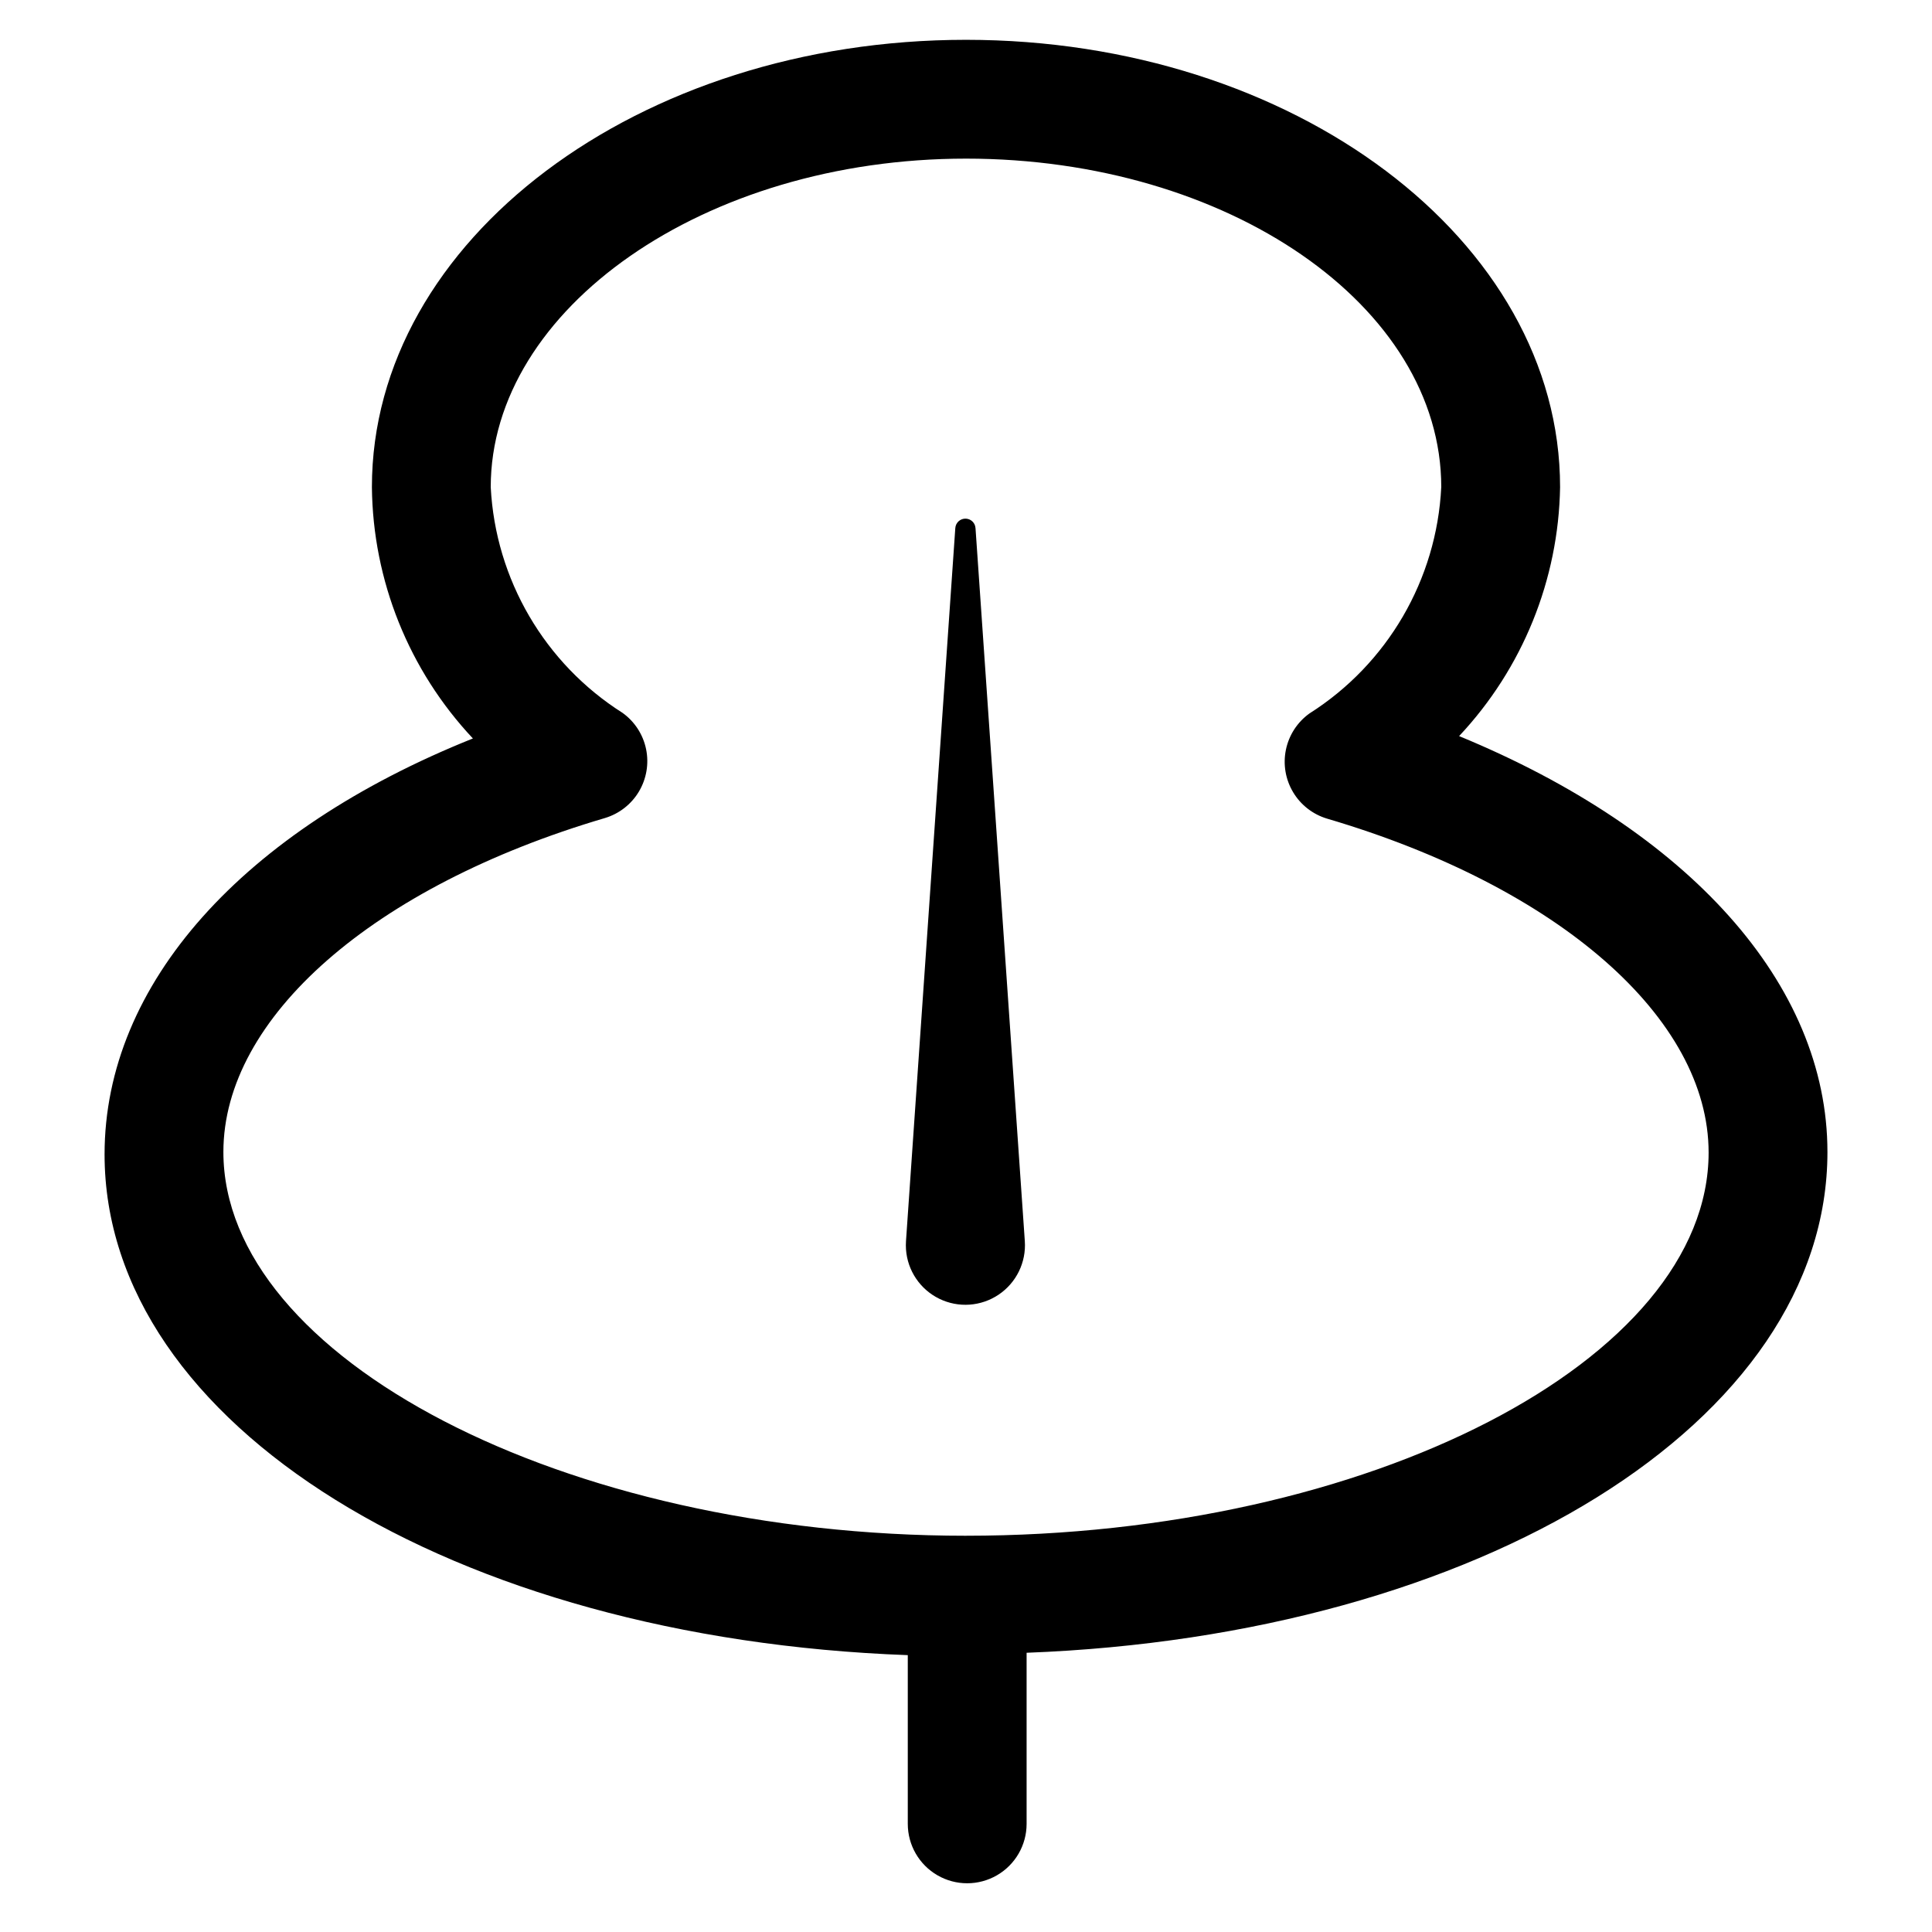 <?xml version="1.0" encoding="UTF-8"?>
<!-- Uploaded to: SVG Repo, www.svgrepo.com, Generator: SVG Repo Mixer Tools -->
<svg fill="#000000" width="800px" height="800px" version="1.1" viewBox="144 144 512 512" xmlns="http://www.w3.org/2000/svg">
 <g>
  <path d="m628.29 449.28c0-44.555-36.84-85.176-97.613-110.21 16.812-17.895 26.355-41.418 26.762-65.969 0-65.496-70.688-118.55-157.44-118.55s-157.44 53.059-157.44 118.55c0.25 24.77 9.801 48.543 26.766 66.598-60.93 24.402-97.613 65.023-97.613 110.21 0 71.637 92.262 128.31 212.86 132.72v44.715c0 5.625 3 10.82 7.871 13.633s10.871 2.812 15.742 0c4.875-2.812 7.875-8.008 7.875-13.633v-45.344c120.12-4.566 212.23-61.086 212.23-132.72zm-228.29 101.71c-106.75 0-196.8-47.23-196.8-101.71 0-35.582 39.676-70.375 101.08-88.48h-0.004c3.781-1.125 7.004-3.625 9.031-7.008 2.023-3.387 2.707-7.406 1.91-11.27s-3.016-7.285-6.219-9.59c-20.664-13.094-33.691-35.398-34.949-59.828 0-47.23 56.52-87.066 125.95-87.066 69.43 0 125.95 39.047 125.95 87.066h-0.004c-1.207 24.488-14.242 46.859-34.949 59.984-3.199 2.305-5.418 5.731-6.215 9.59-0.801 3.863-0.117 7.887 1.91 11.27 2.023 3.387 5.246 5.887 9.027 7.008 61.402 18.105 101.08 52.898 101.08 88.48 0 54.949-90.059 101.55-196.8 101.55z"/>
  <path d="m400 281.45c-0.711-0.043-1.41 0.199-1.941 0.672-0.531 0.473-0.852 1.137-0.895 1.848l-13.066 188.93c-0.047 0.734-0.047 1.469 0 2.203 0.395 5.625 3.758 10.613 8.824 13.082 5.07 2.473 11.07 2.055 15.746-1.102 4.676-3.152 7.312-8.559 6.918-14.184l-13.066-188.93h-0.004c-0.074-1.359-1.16-2.441-2.516-2.519z"/>
 </g>
</svg>